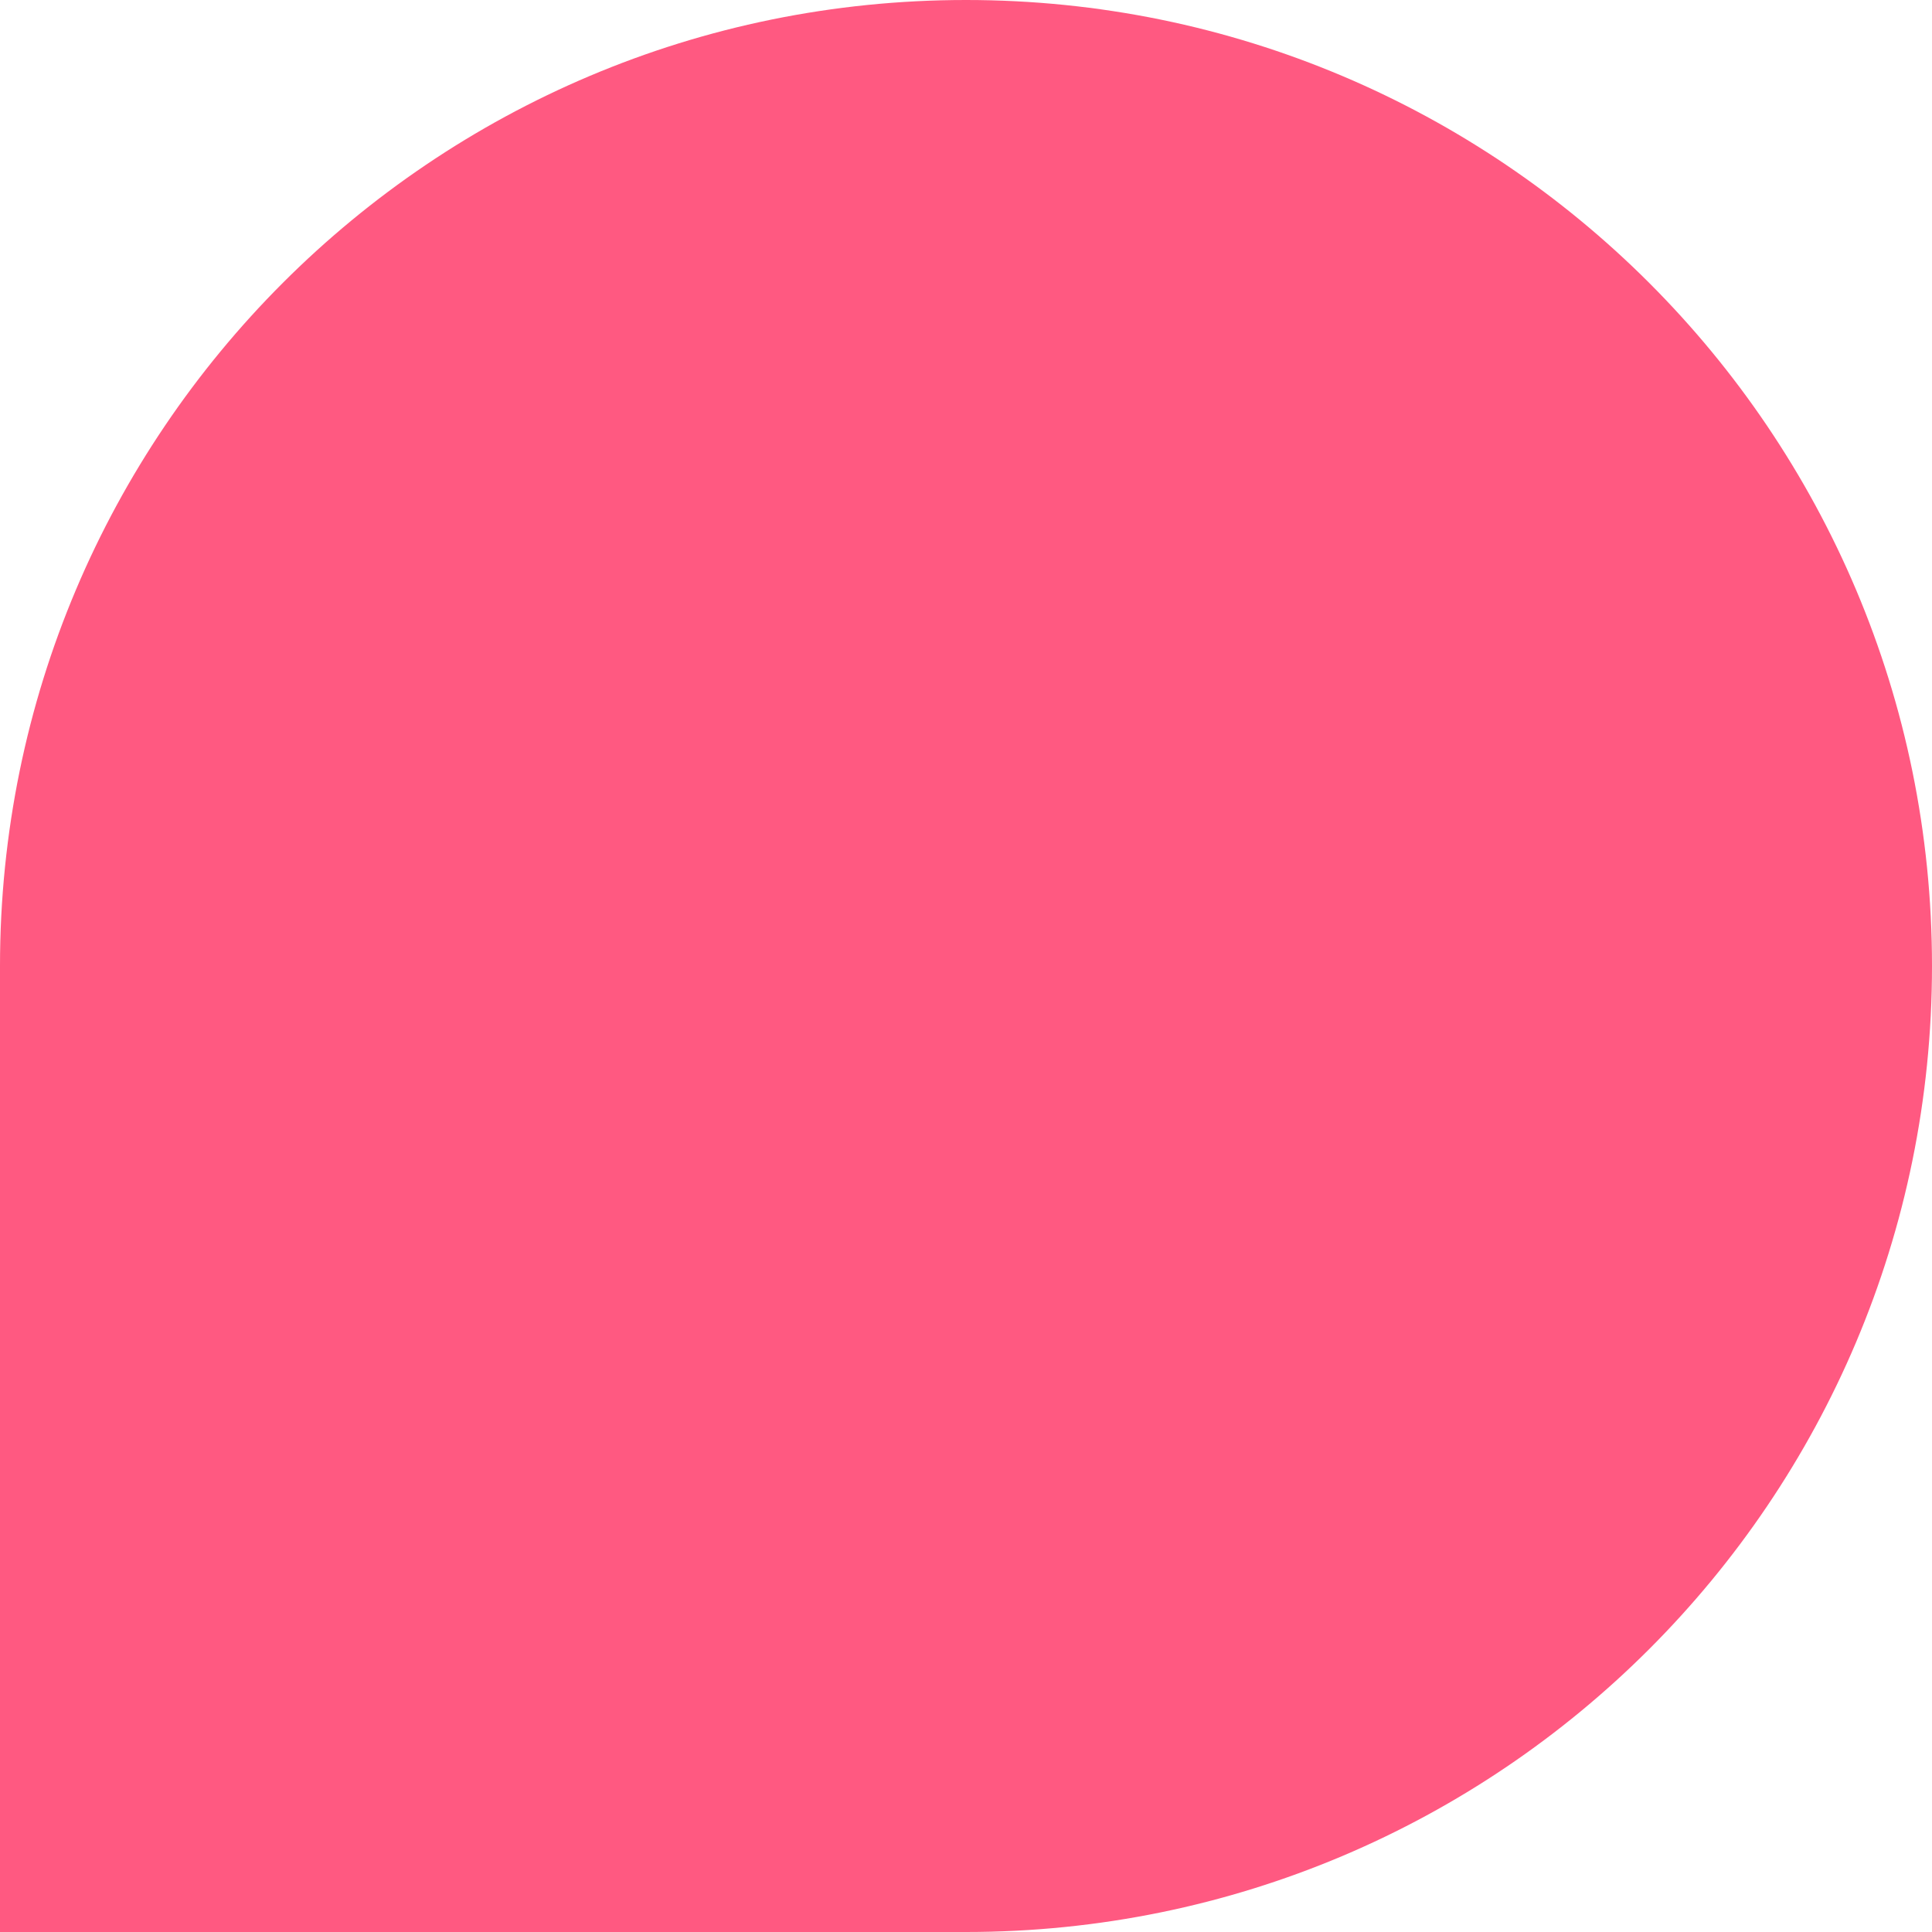 <?xml version="1.0" encoding="utf-8"?>
<!-- Generator: Adobe Illustrator 26.3.1, SVG Export Plug-In . SVG Version: 6.00 Build 0)  -->
<svg version="1.1" id="Layer_1" xmlns="http://www.w3.org/2000/svg" xmlns:xlink="http://www.w3.org/1999/xlink" x="0px" y="0px"
	 viewBox="0 0 198 198" enable-background="new 0 0 198 198" xml:space="preserve">
<path fill="#FF5981" d="M0,99C0,44.3,44.3,0,99,0c54.7,0,99,44.3,99,99c0,54.7-44.3,99-99,99c-0.4,0-0.7,0-1.1,0v0H0v-97.9h0
	C0,99.7,0,99.4,0,99z"/>
</svg>
